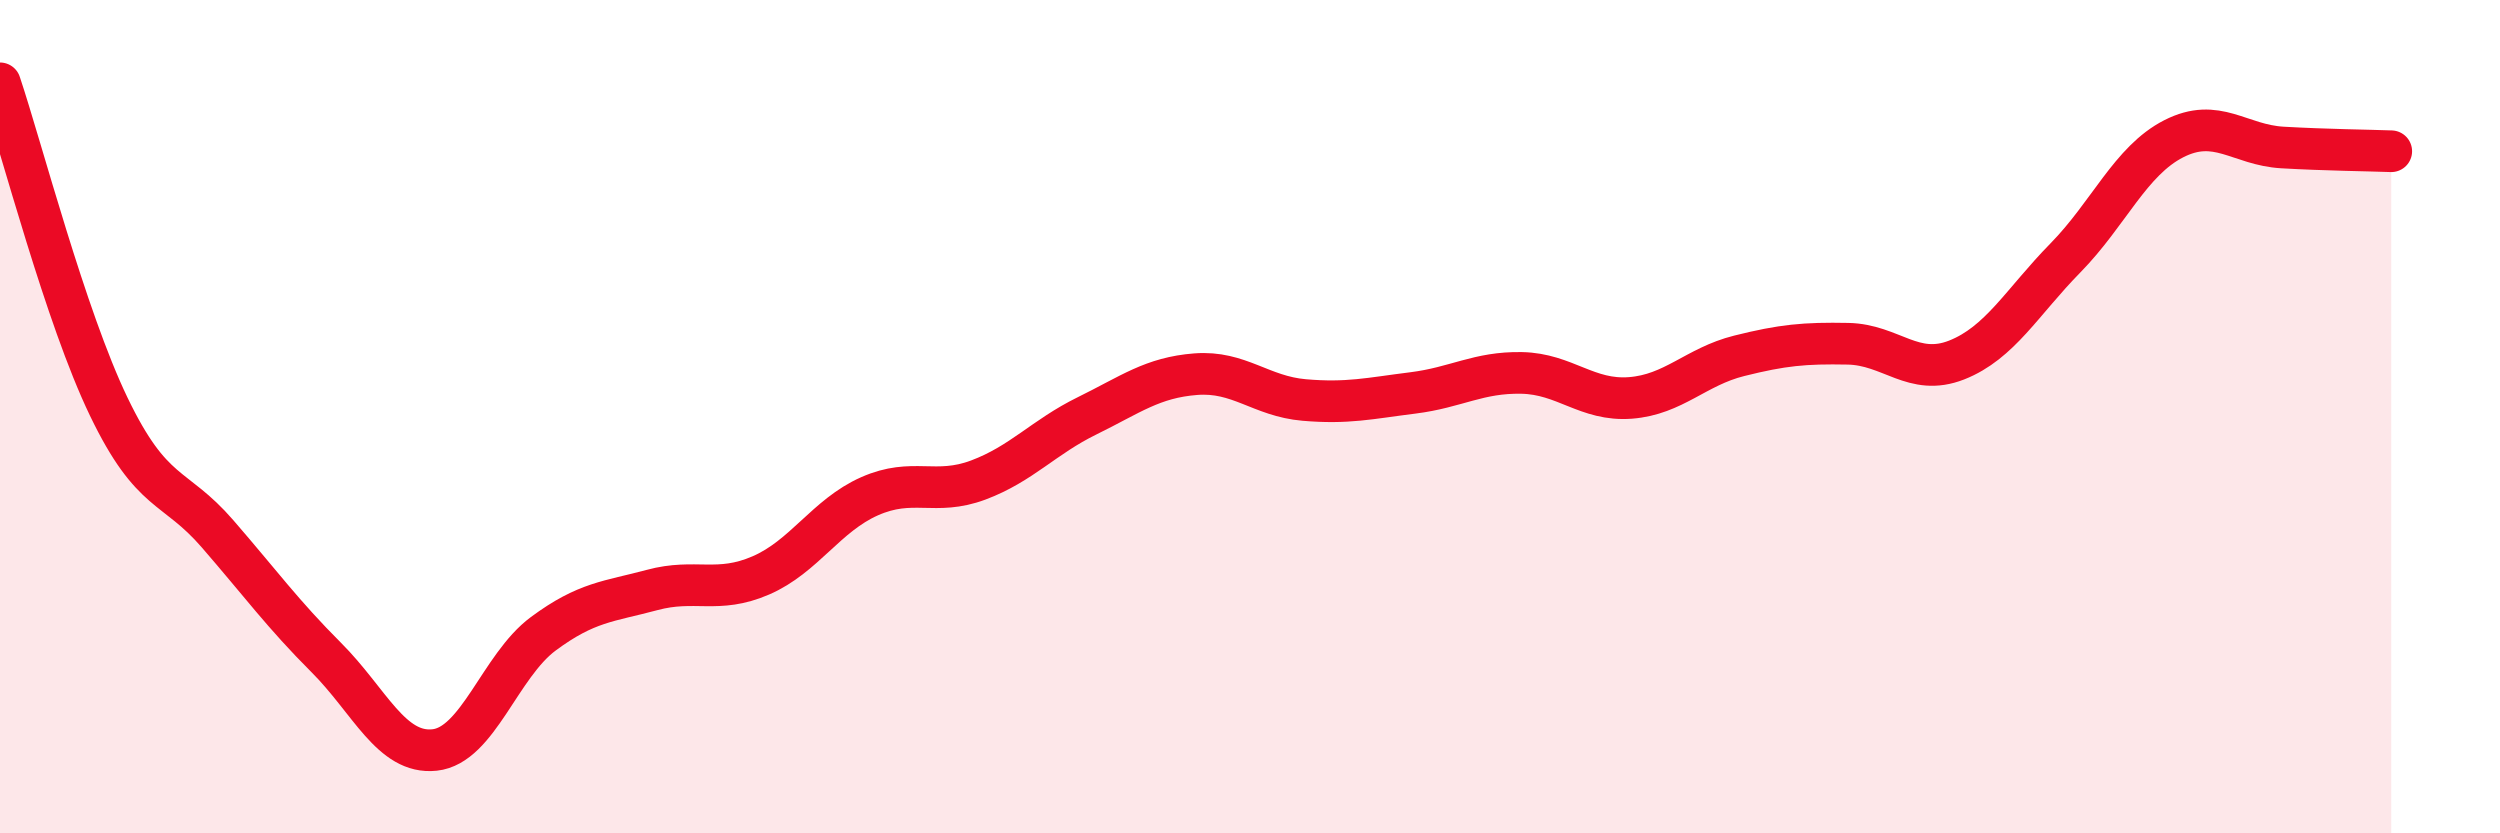
    <svg width="60" height="20" viewBox="0 0 60 20" xmlns="http://www.w3.org/2000/svg">
      <path
        d="M 0,2 C 0.52,3.55 1.57,7.6 2.61,9.76 C 3.65,11.92 4.18,11.61 5.22,12.81 C 6.26,14.01 6.79,14.74 7.83,15.78 C 8.87,16.82 9.39,18.11 10.43,18 C 11.47,17.89 12,15.98 13.04,15.21 C 14.08,14.44 14.61,14.44 15.65,14.16 C 16.69,13.88 17.22,14.26 18.26,13.81 C 19.3,13.36 19.83,12.37 20.87,11.91 C 21.91,11.45 22.44,11.91 23.48,11.52 C 24.52,11.13 25.05,10.49 26.09,9.98 C 27.13,9.47 27.66,9.06 28.7,8.98 C 29.74,8.9 30.26,9.51 31.3,9.6 C 32.34,9.69 32.87,9.56 33.91,9.43 C 34.95,9.3 35.48,8.93 36.52,8.95 C 37.56,8.97 38.09,9.63 39.13,9.55 C 40.17,9.47 40.7,8.8 41.74,8.54 C 42.78,8.28 43.31,8.23 44.35,8.25 C 45.39,8.27 45.92,9.05 46.96,8.64 C 48,8.23 48.53,7.25 49.57,6.19 C 50.61,5.13 51.13,3.86 52.17,3.33 C 53.21,2.8 53.74,3.48 54.78,3.54 C 55.82,3.6 56.87,3.61 57.39,3.63L57.39 20L0 20Z"
        fill="#EB0A25"
        opacity="0.1"
        stroke-linecap="round"
        stroke-linejoin="round"
      />
      <path
        d="M 0,2 C 0.52,3.55 1.57,7.6 2.61,9.76 C 3.65,11.92 4.18,11.61 5.22,12.81 C 6.26,14.01 6.79,14.74 7.83,15.78 C 8.87,16.82 9.39,18.11 10.43,18 C 11.47,17.89 12,15.98 13.04,15.21 C 14.08,14.44 14.61,14.44 15.65,14.16 C 16.69,13.88 17.22,14.26 18.26,13.81 C 19.3,13.36 19.83,12.37 20.87,11.91 C 21.91,11.45 22.44,11.91 23.48,11.52 C 24.52,11.13 25.05,10.49 26.09,9.98 C 27.13,9.47 27.66,9.06 28.7,8.98 C 29.74,8.9 30.26,9.51 31.3,9.6 C 32.34,9.69 32.87,9.56 33.91,9.43 C 34.95,9.3 35.48,8.93 36.52,8.95 C 37.56,8.97 38.09,9.63 39.13,9.55 C 40.17,9.47 40.7,8.8 41.74,8.54 C 42.78,8.28 43.31,8.23 44.35,8.25 C 45.39,8.27 45.92,9.05 46.96,8.64 C 48,8.23 48.53,7.25 49.57,6.19 C 50.61,5.13 51.13,3.86 52.17,3.33 C 53.21,2.8 53.74,3.48 54.78,3.54 C 55.82,3.6 56.87,3.61 57.39,3.63"
        stroke="#EB0A25"
        stroke-width="1"
        fill="none"
        stroke-linecap="round"
        stroke-linejoin="round"
      />
    </svg>
  